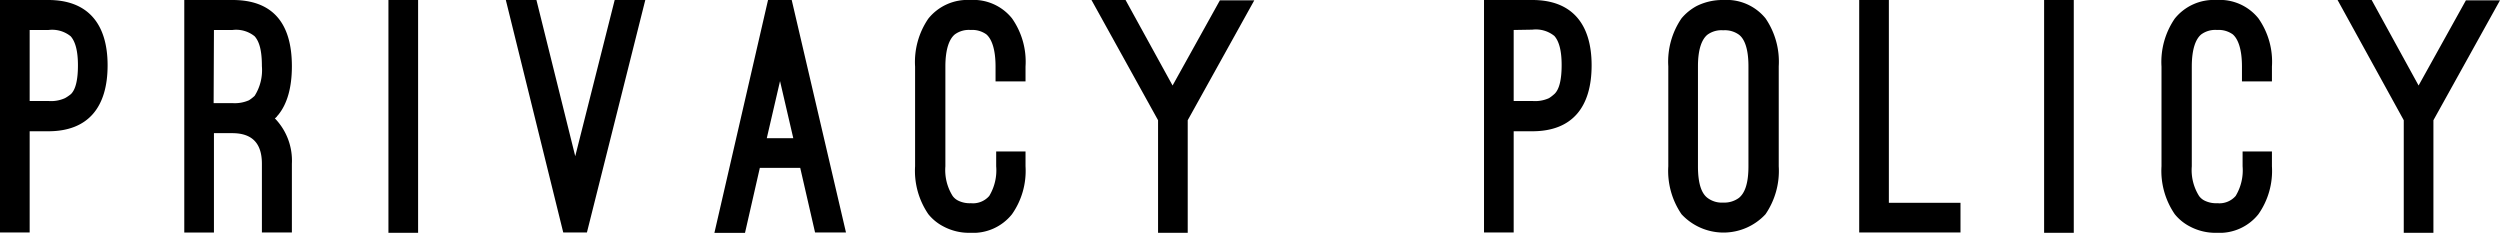 <svg xmlns="http://www.w3.org/2000/svg" width="316.91" height="29.51" viewBox="0 0 316.91 29.51"><title>title</title><path d="M3.76,16.64V29.47H0V0H6.12c5,0,7.52,3,7.52,8.28s-2.44,8.36-7.52,8.36Zm0-12.84v9H6.12a4.25,4.25,0,0,0,2.12-.36A5.1,5.1,0,0,0,9,11.92c.6-.6.88-1.84.88-3.64s-.32-3-.92-3.68a3.73,3.73,0,0,0-2.8-.8Z"/><path d="M37,29.47h-3.8V20.76c0-2.6-1.24-3.88-3.76-3.88H27.12v12.6H23.36V0h6.12C34.56,0,37,2.92,37,8.4c0,2.72-.6,4.8-1.76,6.2a.87.87,0,0,0-.16.2,1.06,1.06,0,0,1-.24.2A7.7,7.7,0,0,1,37,20.76Zm-9.92-16.4h2.36a4.48,4.48,0,0,0,2.12-.36,5,5,0,0,0,.72-.56A6.11,6.11,0,0,0,33.2,8.4c0-2-.32-3.12-.92-3.8a3.73,3.73,0,0,0-2.8-.8H27.12Z"/><path d="M53,29.51H49.24V0H53Z"/><path d="M72.92,19.8l5-19.8H81.8L74.4,29.47h-3L64.12,0H68Z"/><path d="M101.44,21.28H96.32l-1.88,8.24H90.56L97.36,0h3l6.88,29.47h-3.92ZM97.2,17.52h3.36l-1.68-7.24Z"/><path d="M116,8.44a9.72,9.72,0,0,1,1.68-6.08A6.36,6.36,0,0,1,123,0a6.27,6.27,0,0,1,5.28,2.32A9.56,9.56,0,0,1,130,8.44v1.88h-3.8V8.44c0-2.28-.52-3.52-1.16-4.08a3.06,3.06,0,0,0-2-.56,3,3,0,0,0-2,.56c-.68.56-1.2,1.8-1.2,4.08V21.08a6.17,6.17,0,0,0,.92,3.76,1.9,1.9,0,0,0,.72.6,3.31,3.31,0,0,0,1.6.32,2.73,2.73,0,0,0,2.32-.92,6.28,6.28,0,0,0,.88-3.76V19.2H130v1.88a9.56,9.56,0,0,1-1.72,6.08A6.29,6.29,0,0,1,123,29.51a6.88,6.88,0,0,1-3.4-.8,6,6,0,0,1-1.92-1.56A9.72,9.72,0,0,1,116,21.08Z"/><path d="M148.64,10.84l6-10.8H159l-8.44,15.2V29.51h-3.76V15.24L138.36,0h4.32Z"/><path d="M191.88,16.64V29.47h-3.76V0h6.12c5,0,7.52,3,7.52,8.28s-2.44,8.36-7.52,8.36Zm0-12.84v9h2.36a4.25,4.25,0,0,0,2.12-.36,5.1,5.1,0,0,0,.72-.56c.6-.6.88-1.84.88-3.64s-.32-3-.92-3.68a3.73,3.73,0,0,0-2.8-.8Z"/><path d="M211.48,8.4a9.72,9.72,0,0,1,1.68-6.08A6.59,6.59,0,0,1,215.08.76a7.36,7.36,0,0,1,3.4-.76,6.36,6.36,0,0,1,5.32,2.32,9.72,9.72,0,0,1,1.68,6.08V21.08a9.72,9.72,0,0,1-1.68,6.08,7.26,7.26,0,0,1-10.64,0,9.72,9.72,0,0,1-1.68-6.08Zm3.76,12.68c0,2.36.52,3.48,1.2,4a3,3,0,0,0,2,.6,3.11,3.11,0,0,0,2-.6c.68-.56,1.2-1.68,1.2-4V8.4c0-2.28-.52-3.48-1.2-4a3.06,3.06,0,0,0-2-.56,3,3,0,0,0-2,.56c-.68.56-1.2,1.76-1.2,4Z"/><path d="M248.52,29.47H235.68V0h3.76V25.71h9.08Z"/><path d="M262.88,29.51h-3.76V0h3.76Z"/><path d="M274,8.44a9.72,9.72,0,0,1,1.68-6.08A6.36,6.36,0,0,1,281,0a6.27,6.27,0,0,1,5.28,2.32A9.56,9.56,0,0,1,288,8.44v1.88h-3.8V8.44c0-2.28-.52-3.52-1.16-4.08a3.06,3.06,0,0,0-2-.56,3,3,0,0,0-2,.56c-.68.56-1.2,1.8-1.2,4.08V21.08a6.17,6.17,0,0,0,.92,3.76,1.9,1.9,0,0,0,.72.6,3.31,3.31,0,0,0,1.6.32,2.73,2.73,0,0,0,2.32-.92,6.28,6.28,0,0,0,.88-3.76V19.2H288v1.88a9.56,9.56,0,0,1-1.72,6.08A6.29,6.29,0,0,1,281,29.51a6.88,6.88,0,0,1-3.4-.8,6,6,0,0,1-1.92-1.56A9.72,9.72,0,0,1,274,21.08Z"/><path d="M306.59,10.84l6-10.8h4.32l-8.44,15.2V29.51h-3.76V15.24L296.32,0h4.32Z"/></svg>